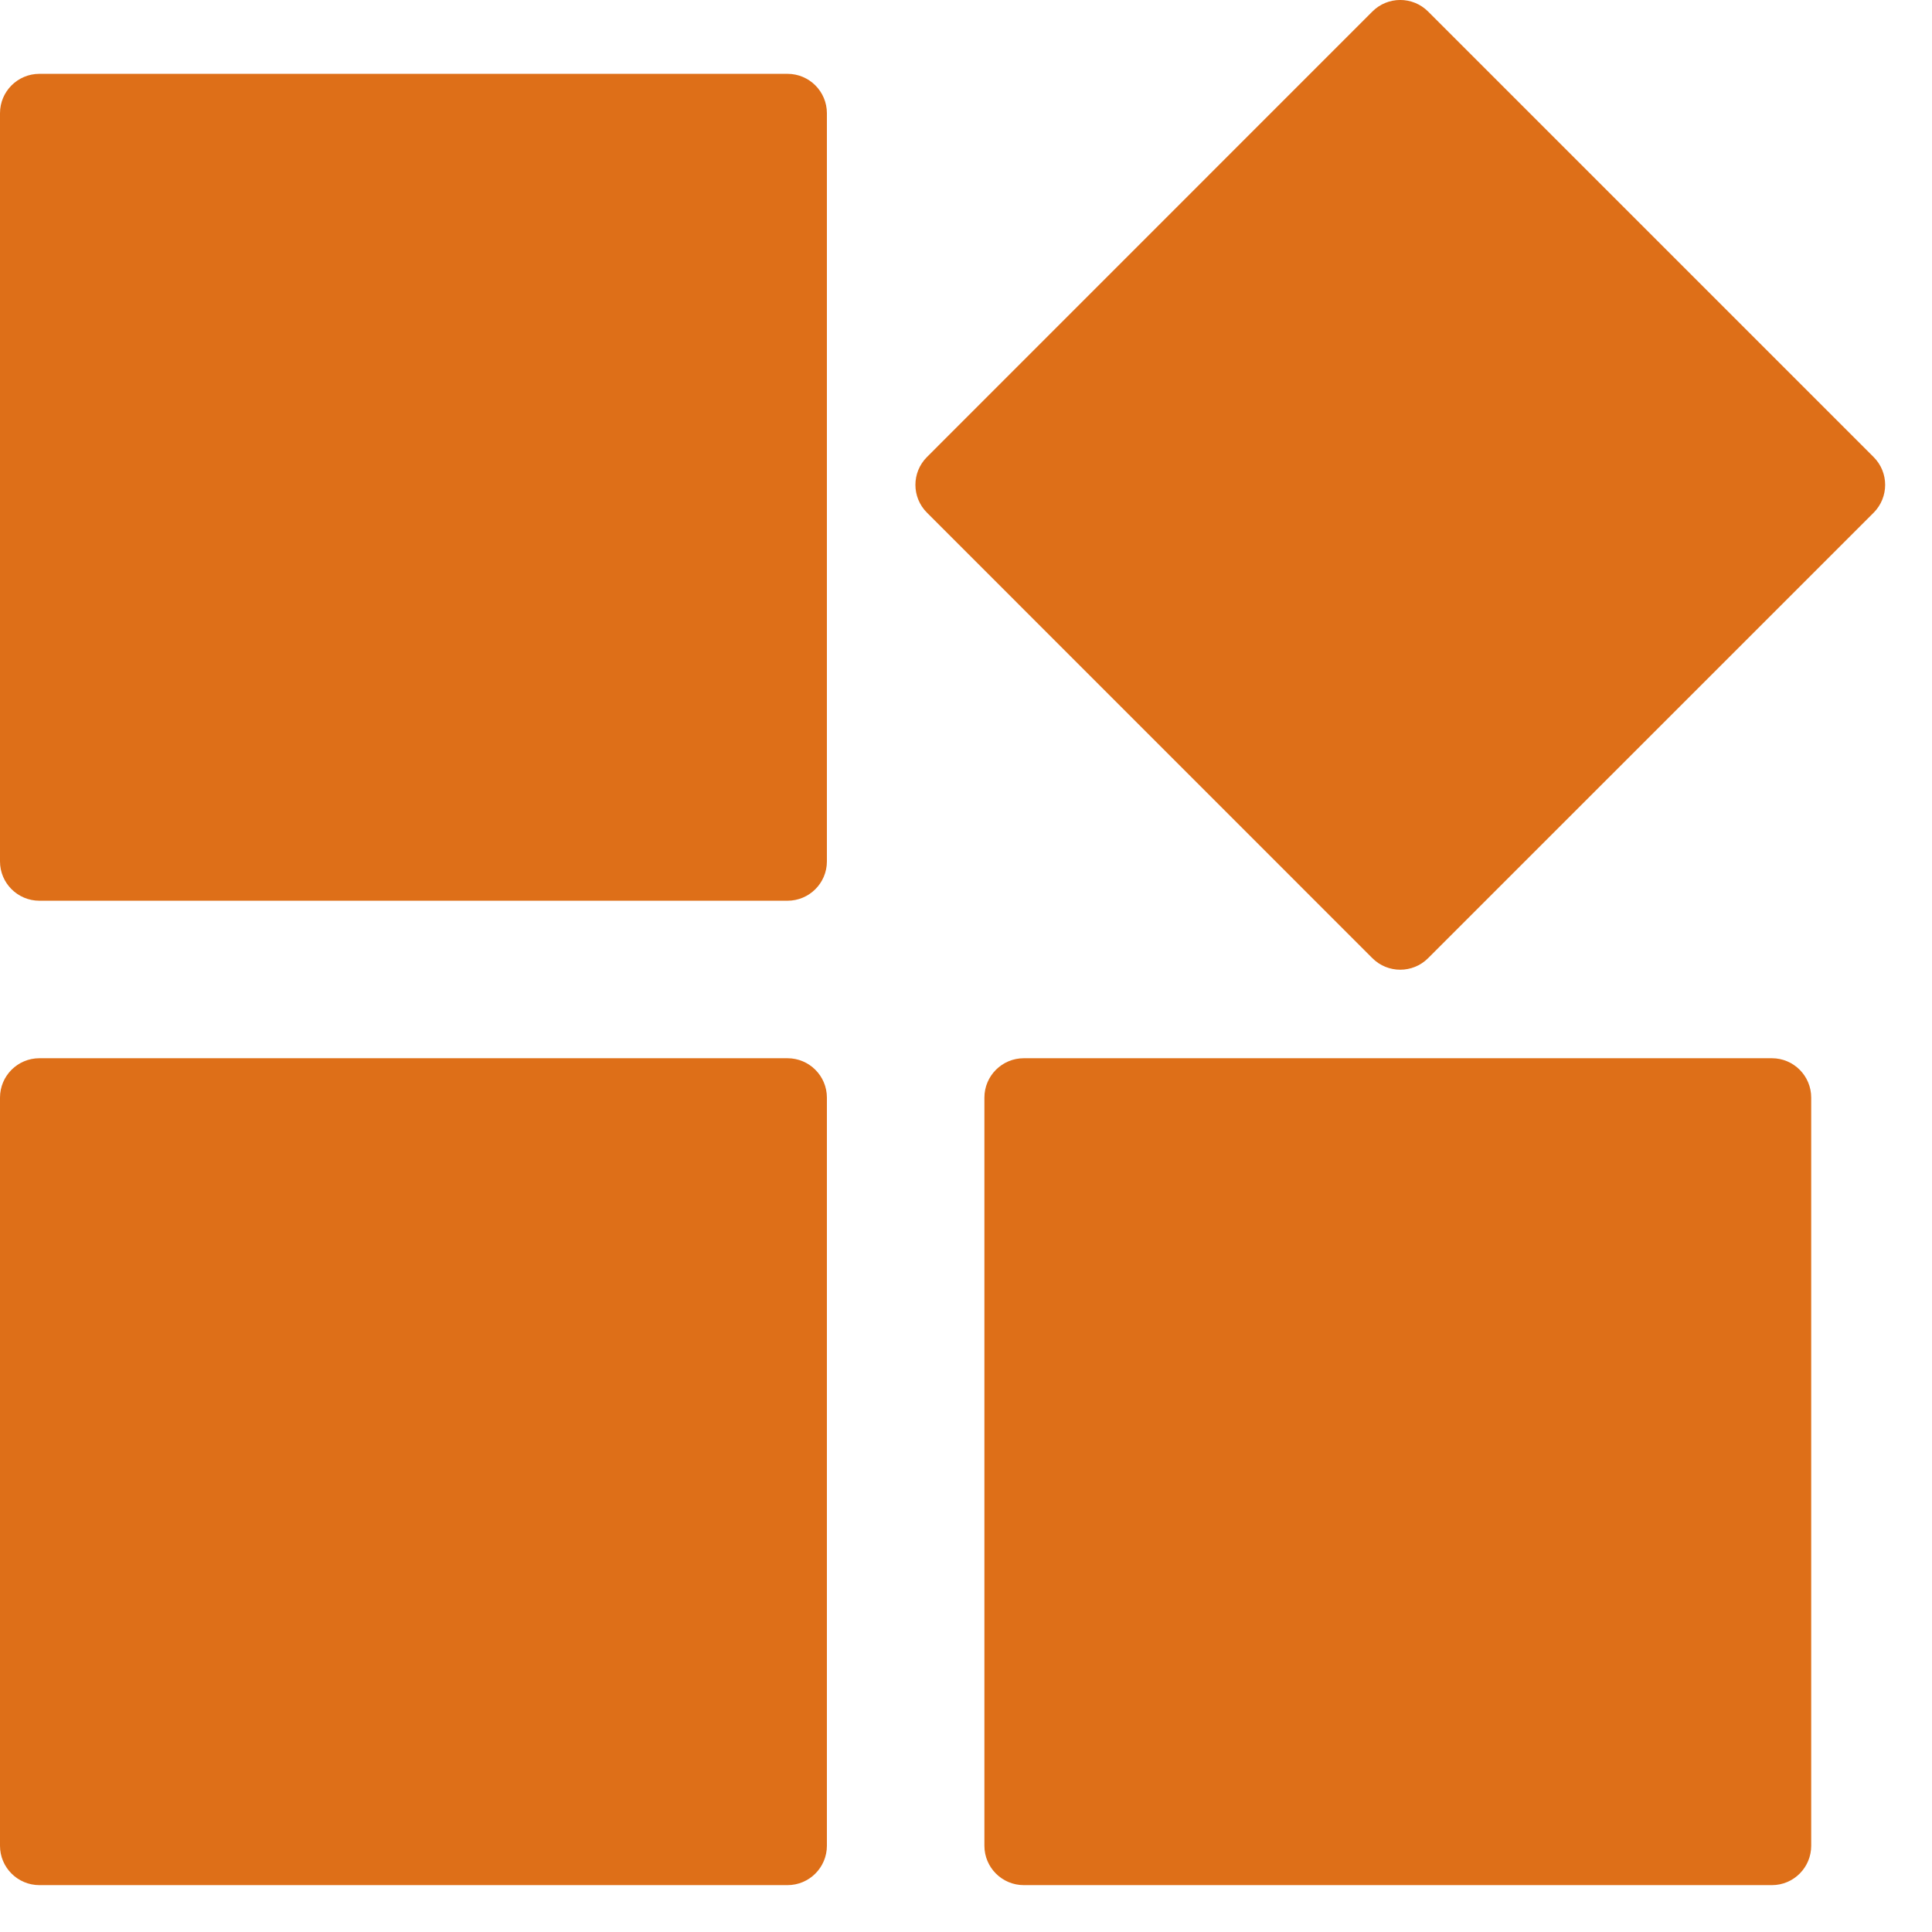 <svg width="23" height="23" viewBox="0 0 23 23" fill="none" xmlns="http://www.w3.org/2000/svg">
<path fill-rule="evenodd" clip-rule="evenodd" d="M0.469 0.879H9.375C9.634 0.879 9.844 1.089 9.844 1.348V10.255C9.844 10.513 9.634 10.723 9.375 10.723H0.469C0.21 10.723 0 10.513 0 10.255V1.348C0 1.089 0.21 0.879 0.469 0.879ZM17.001 0.137L22.305 5.441C22.488 5.624 22.488 5.92 22.305 6.104L17.001 11.407C16.818 11.59 16.521 11.59 16.338 11.407L11.035 6.103C10.852 5.92 10.852 5.624 11.035 5.441L16.338 0.137C16.521 -0.046 16.818 -0.046 17.001 0.137ZM0.469 12.598H9.375C9.634 12.598 9.844 12.808 9.844 13.067V21.973C9.844 22.232 9.634 22.442 9.375 22.442H0.469C0.21 22.442 0 22.232 0 21.973V13.067C0 12.808 0.21 12.598 0.469 12.598ZM12.188 12.598H21.094C21.353 12.598 21.562 12.808 21.562 13.067V21.973C21.562 22.232 21.353 22.442 21.094 22.442H12.188C11.929 22.442 11.719 22.232 11.719 21.973V13.067C11.719 12.808 11.929 12.598 12.188 12.598Z" fill="#DE6F18"/>
</svg>
